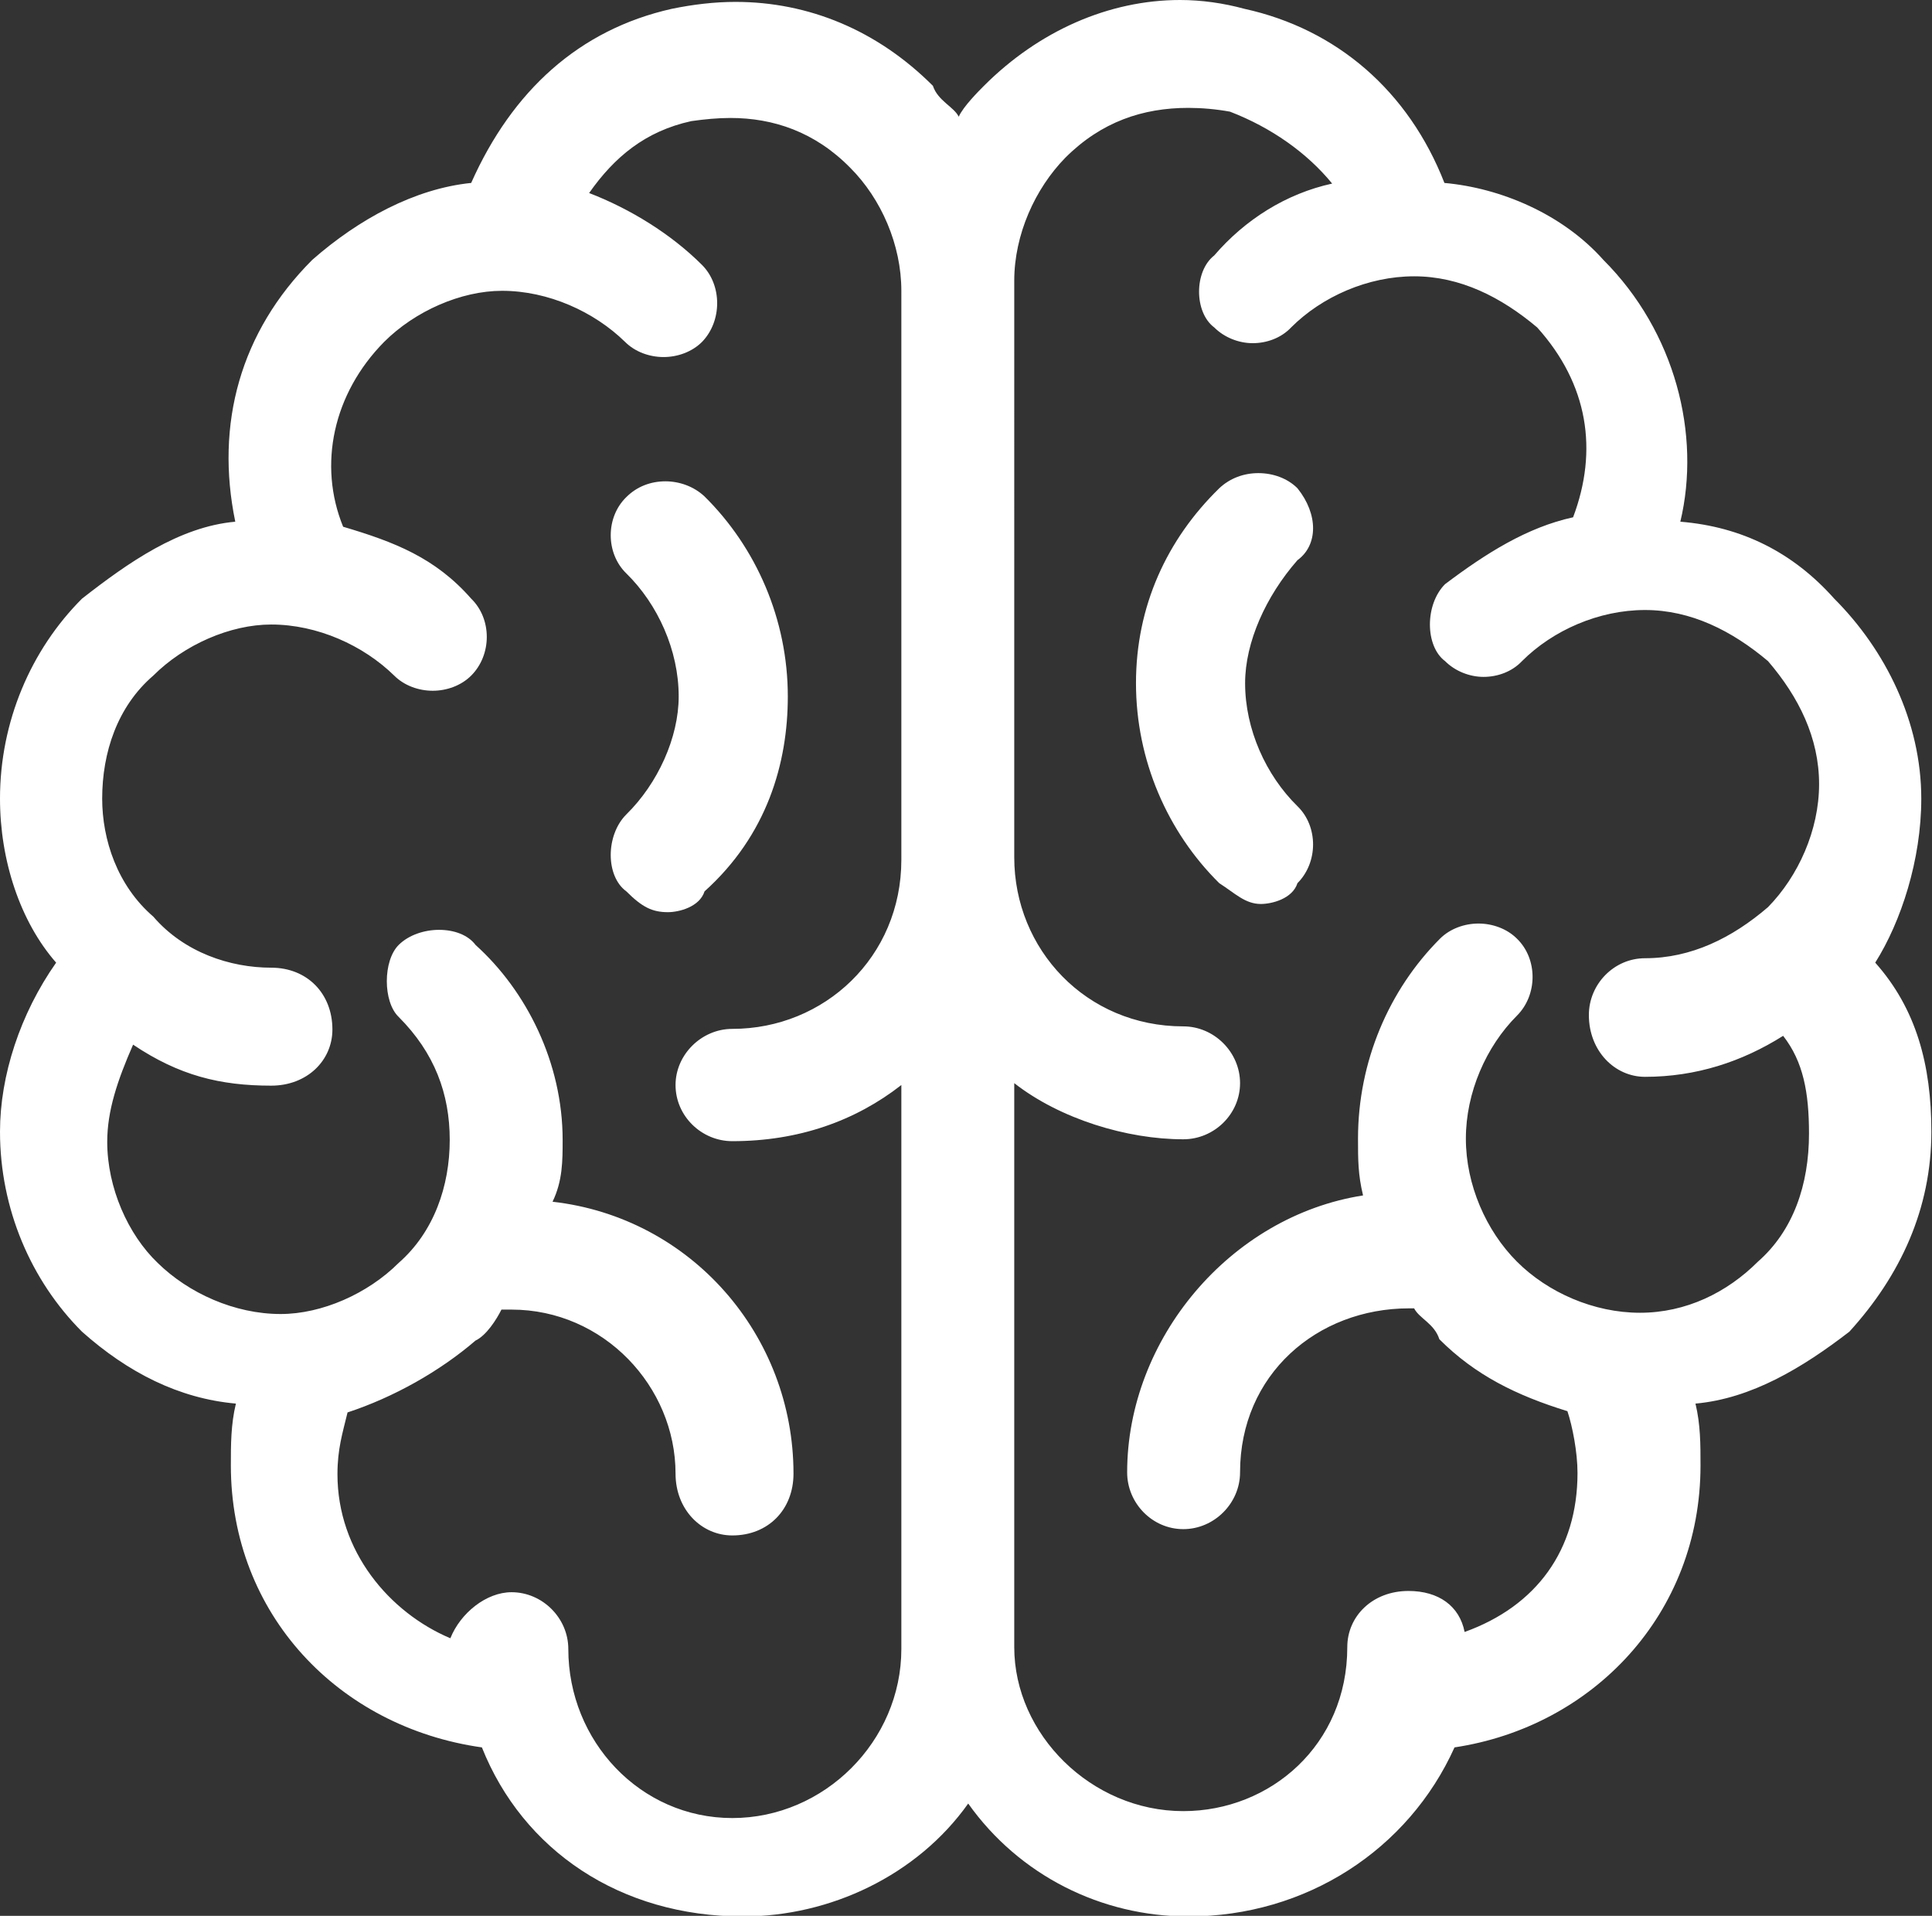 <!-- Generator: Adobe Illustrator 24.0.2, SVG Export Plug-In  -->
<svg version="1.1" xmlns="http://www.w3.org/2000/svg" xmlns:xlink="http://www.w3.org/1999/xlink" x="0px" y="0px" width="30.63px"
	 height="30.37px" viewBox="0 0 30.63 30.37" style="enable-background:new 0 0 30.63 30.37;" xml:space="preserve">
	<rect x="0" y="0" width="30.63" height="30.37" fill="#333333" stroke="none"/>
	<defs>
</defs>
	<g id="XMLID_1_">
	<path id="XMLID_4_" fill="#ffffff" d="M18.84,1.71c0.21,0,0.44,0.02,0.66,0.06c0.65,0.25,1.22,0.65,1.62,1.14
		c-0.73,0.16-1.38,0.57-1.87,1.14c-0.32,0.25-0.32,0.9,0,1.14c0.16,0.16,0.39,0.25,0.61,0.25c0.22,0,0.45-0.08,0.61-0.25
		c0.49-0.49,1.22-0.81,1.95-0.81c0.73,0,1.38,0.33,1.95,0.81c0.81,0.9,0.97,1.95,0.57,3.01c-0.73,0.16-1.38,0.57-2.03,1.06
		c-0.32,0.32-0.32,0.98,0,1.22c0.16,0.16,0.39,0.25,0.61,0.25c0.22,0,0.45-0.08,0.61-0.25c0.49-0.49,1.22-0.81,1.95-0.81
		c0.73,0,1.38,0.33,1.95,0.81c0.49,0.57,0.81,1.22,0.81,1.95c0,0.73-0.33,1.46-0.81,1.95c-0.57,0.49-1.22,0.81-1.95,0.81
		c-0.49,0-0.89,0.41-0.89,0.9c0,0.57,0.41,0.98,0.89,0.98c0.81,0,1.54-0.24,2.19-0.65c0.32,0.41,0.41,0.9,0.41,1.55
		c0,0.81-0.25,1.54-0.81,2.03c-0.49,0.49-1.14,0.81-1.87,0.81c-0.73,0-1.46-0.32-1.95-0.81c-0.49-0.49-0.81-1.22-0.81-1.95
		c0-0.73,0.32-1.46,0.81-1.95c0.33-0.33,0.33-0.9,0-1.22c-0.16-0.16-0.39-0.24-0.61-0.24c-0.22,0-0.45,0.08-0.61,0.24
		c-0.81,0.81-1.3,1.95-1.3,3.17c0,0.33,0,0.57,0.08,0.9c-2.11,0.33-3.74,2.28-3.74,4.39c0,0.49,0.4,0.9,0.89,0.9
		c0.49,0,0.9-0.41,0.9-0.9c0-1.55,1.22-2.6,2.68-2.6h0.08c0.08,0.16,0.32,0.24,0.4,0.49c0.57,0.57,1.22,0.89,2.03,1.14
		c0.08,0.24,0.16,0.65,0.16,0.98c0,1.22-0.65,2.11-1.79,2.52c-0.08-0.41-0.41-0.65-0.89-0.65c-0.57,0-0.97,0.4-0.97,0.89
		c0,1.55-1.22,2.6-2.6,2.6c-1.46,0-2.68-1.22-2.68-2.6v-8.94c0.73,0.57,1.79,0.89,2.68,0.89c0.49,0,0.9-0.4,0.9-0.89
		c0-0.49-0.41-0.9-0.9-0.9c-1.54,0-2.68-1.22-2.68-2.68V4.61V4.53V4.45c0-0.73,0.33-1.46,0.81-1.95
		C17.46,1.93,18.12,1.71,18.84,1.71L18.84,1.71z M11.58,1.87c0.68,0,1.34,0.22,1.9,0.79c0.49,0.49,0.81,1.22,0.81,1.95v0.08v8.94
		c0,1.54-1.22,2.68-2.68,2.68c-0.49,0-0.9,0.41-0.9,0.89c0,0.49,0.41,0.89,0.9,0.89c1.05,0,1.95-0.32,2.68-0.89v8.86v0.08
		c0,1.46-1.22,2.68-2.68,2.68c-1.46,0-2.6-1.22-2.6-2.68c0-0.49-0.41-0.9-0.9-0.9c-0.4,0-0.81,0.33-0.97,0.73
		c-0.97-0.41-1.79-1.38-1.79-2.6c0-0.4,0.08-0.65,0.16-0.98c0.73-0.24,1.46-0.65,2.03-1.14c0.17-0.08,0.33-0.33,0.41-0.49h0.16
		c1.46,0,2.6,1.22,2.6,2.6c0,0.57,0.41,0.98,0.9,0.98c0.57,0,0.97-0.41,0.97-0.98c0-2.19-1.62-4.06-3.82-4.31
		c0.16-0.33,0.16-0.65,0.16-0.98c0-1.22-0.57-2.36-1.38-3.09c-0.12-0.16-0.34-0.24-0.58-0.24c-0.23,0-0.48,0.08-0.64,0.24
		c-0.25,0.25-0.25,0.9,0,1.14c0.57,0.57,0.81,1.22,0.81,1.95c0,0.73-0.25,1.46-0.81,1.95c-0.49,0.49-1.22,0.81-1.87,0.81
		c-0.73,0-1.46-0.33-1.95-0.81C2.03,19.57,1.7,18.83,1.7,18.1c0-0.49,0.16-0.97,0.41-1.54c0.73,0.49,1.38,0.65,2.19,0.65
		c0.57,0,0.97-0.4,0.97-0.89c0-0.57-0.4-0.98-0.97-0.98c-0.65,0-1.38-0.24-1.87-0.81c-0.57-0.49-0.81-1.22-0.81-1.87
		c0-0.73,0.24-1.46,0.81-1.95c0.49-0.49,1.22-0.81,1.87-0.81c0.73,0,1.46,0.33,1.95,0.81c0.16,0.16,0.39,0.24,0.61,0.24
		c0.22,0,0.45-0.08,0.61-0.24c0.33-0.33,0.33-0.9,0-1.22C6.9,8.84,6.25,8.59,5.44,8.35c-0.4-0.98-0.16-2.11,0.65-2.93
		c0.49-0.49,1.22-0.81,1.87-0.81c0.73,0,1.46,0.33,1.95,0.81c0.16,0.16,0.39,0.24,0.61,0.24c0.22,0,0.45-0.08,0.61-0.24
		c0.32-0.33,0.32-0.9,0-1.22c-0.49-0.49-1.14-0.89-1.79-1.14c0.4-0.57,0.89-0.98,1.62-1.14C11.17,1.89,11.38,1.87,11.58,1.87
		L11.58,1.87z M18.71,0c-1.13,0-2.24,0.49-3.11,1.36c-0.08,0.08-0.33,0.33-0.4,0.49c-0.08-0.16-0.33-0.25-0.41-0.49
		c-0.88-0.88-1.97-1.33-3.13-1.33c-0.33,0-0.67,0.04-1.01,0.11C9.18,0.47,8.12,1.44,7.47,2.9C6.58,2.99,5.69,3.47,4.95,4.12
		c-1.14,1.14-1.54,2.6-1.22,4.15C2.84,8.35,2.03,8.92,1.3,9.49C0.49,10.3,0,11.44,0,12.66c0,0.98,0.32,1.95,0.89,2.6
		C0.32,16.07,0,17.05,0,17.94c0,1.22,0.49,2.36,1.3,3.17c0.73,0.65,1.54,1.06,2.44,1.14c-0.08,0.33-0.08,0.65-0.08,0.98
		c0,2.36,1.71,4.15,3.98,4.47c0.65,1.63,2.19,2.68,4.14,2.68c1.38,0,2.76-0.65,3.57-1.79c0.81,1.14,2.11,1.79,3.49,1.79
		c1.87,0,3.49-1.06,4.22-2.68c2.19-0.33,3.9-2.11,3.9-4.47c0-0.33,0-0.65-0.08-0.98c0.89-0.08,1.7-0.57,2.44-1.14
		c0.81-0.89,1.3-1.95,1.3-3.17c0-1.06-0.24-1.95-0.89-2.68c0.41-0.65,0.73-1.63,0.73-2.6c0-1.22-0.57-2.36-1.38-3.17
		c-0.65-0.73-1.46-1.14-2.44-1.22c0.33-1.38-0.08-3.01-1.22-4.15c-0.65-0.73-1.63-1.14-2.52-1.22c-0.57-1.46-1.71-2.44-3.17-2.76
		C19.4,0.05,19.05,0,18.71,0L18.71,0z"/>
		<path id="XMLID_3_" fill="#ffffff" d="M19.95,7.5c-0.23,0-0.45,0.08-0.62,0.24c-0.83,0.81-1.32,1.87-1.32,3.09
		c0,1.22,0.5,2.36,1.32,3.17c0.25,0.16,0.41,0.33,0.66,0.33c0.17,0,0.5-0.08,0.58-0.33c0.33-0.33,0.33-0.9,0-1.22
		c-0.5-0.49-0.83-1.22-0.83-1.95c0-0.65,0.33-1.38,0.83-1.95c0.33-0.24,0.33-0.73,0-1.14C20.41,7.58,20.18,7.5,19.95,7.5L19.95,7.5z
		"/>
		<path id="XMLID_2_" fill="#ffffff" d="M10.55,7.63c-0.23,0-0.45,0.08-0.62,0.25C9.6,8.2,9.6,8.77,9.93,9.09
		c0.5,0.49,0.83,1.22,0.83,1.95c0,0.65-0.33,1.38-0.83,1.87c-0.33,0.33-0.33,0.98,0,1.22c0.25,0.25,0.41,0.33,0.66,0.33
		c0.17,0,0.5-0.08,0.58-0.33c0.99-0.89,1.32-2.03,1.32-3.09c0-1.22-0.5-2.36-1.32-3.17C11,7.71,10.77,7.63,10.55,7.63L10.55,7.63z"
		/>
</g>
</svg>
